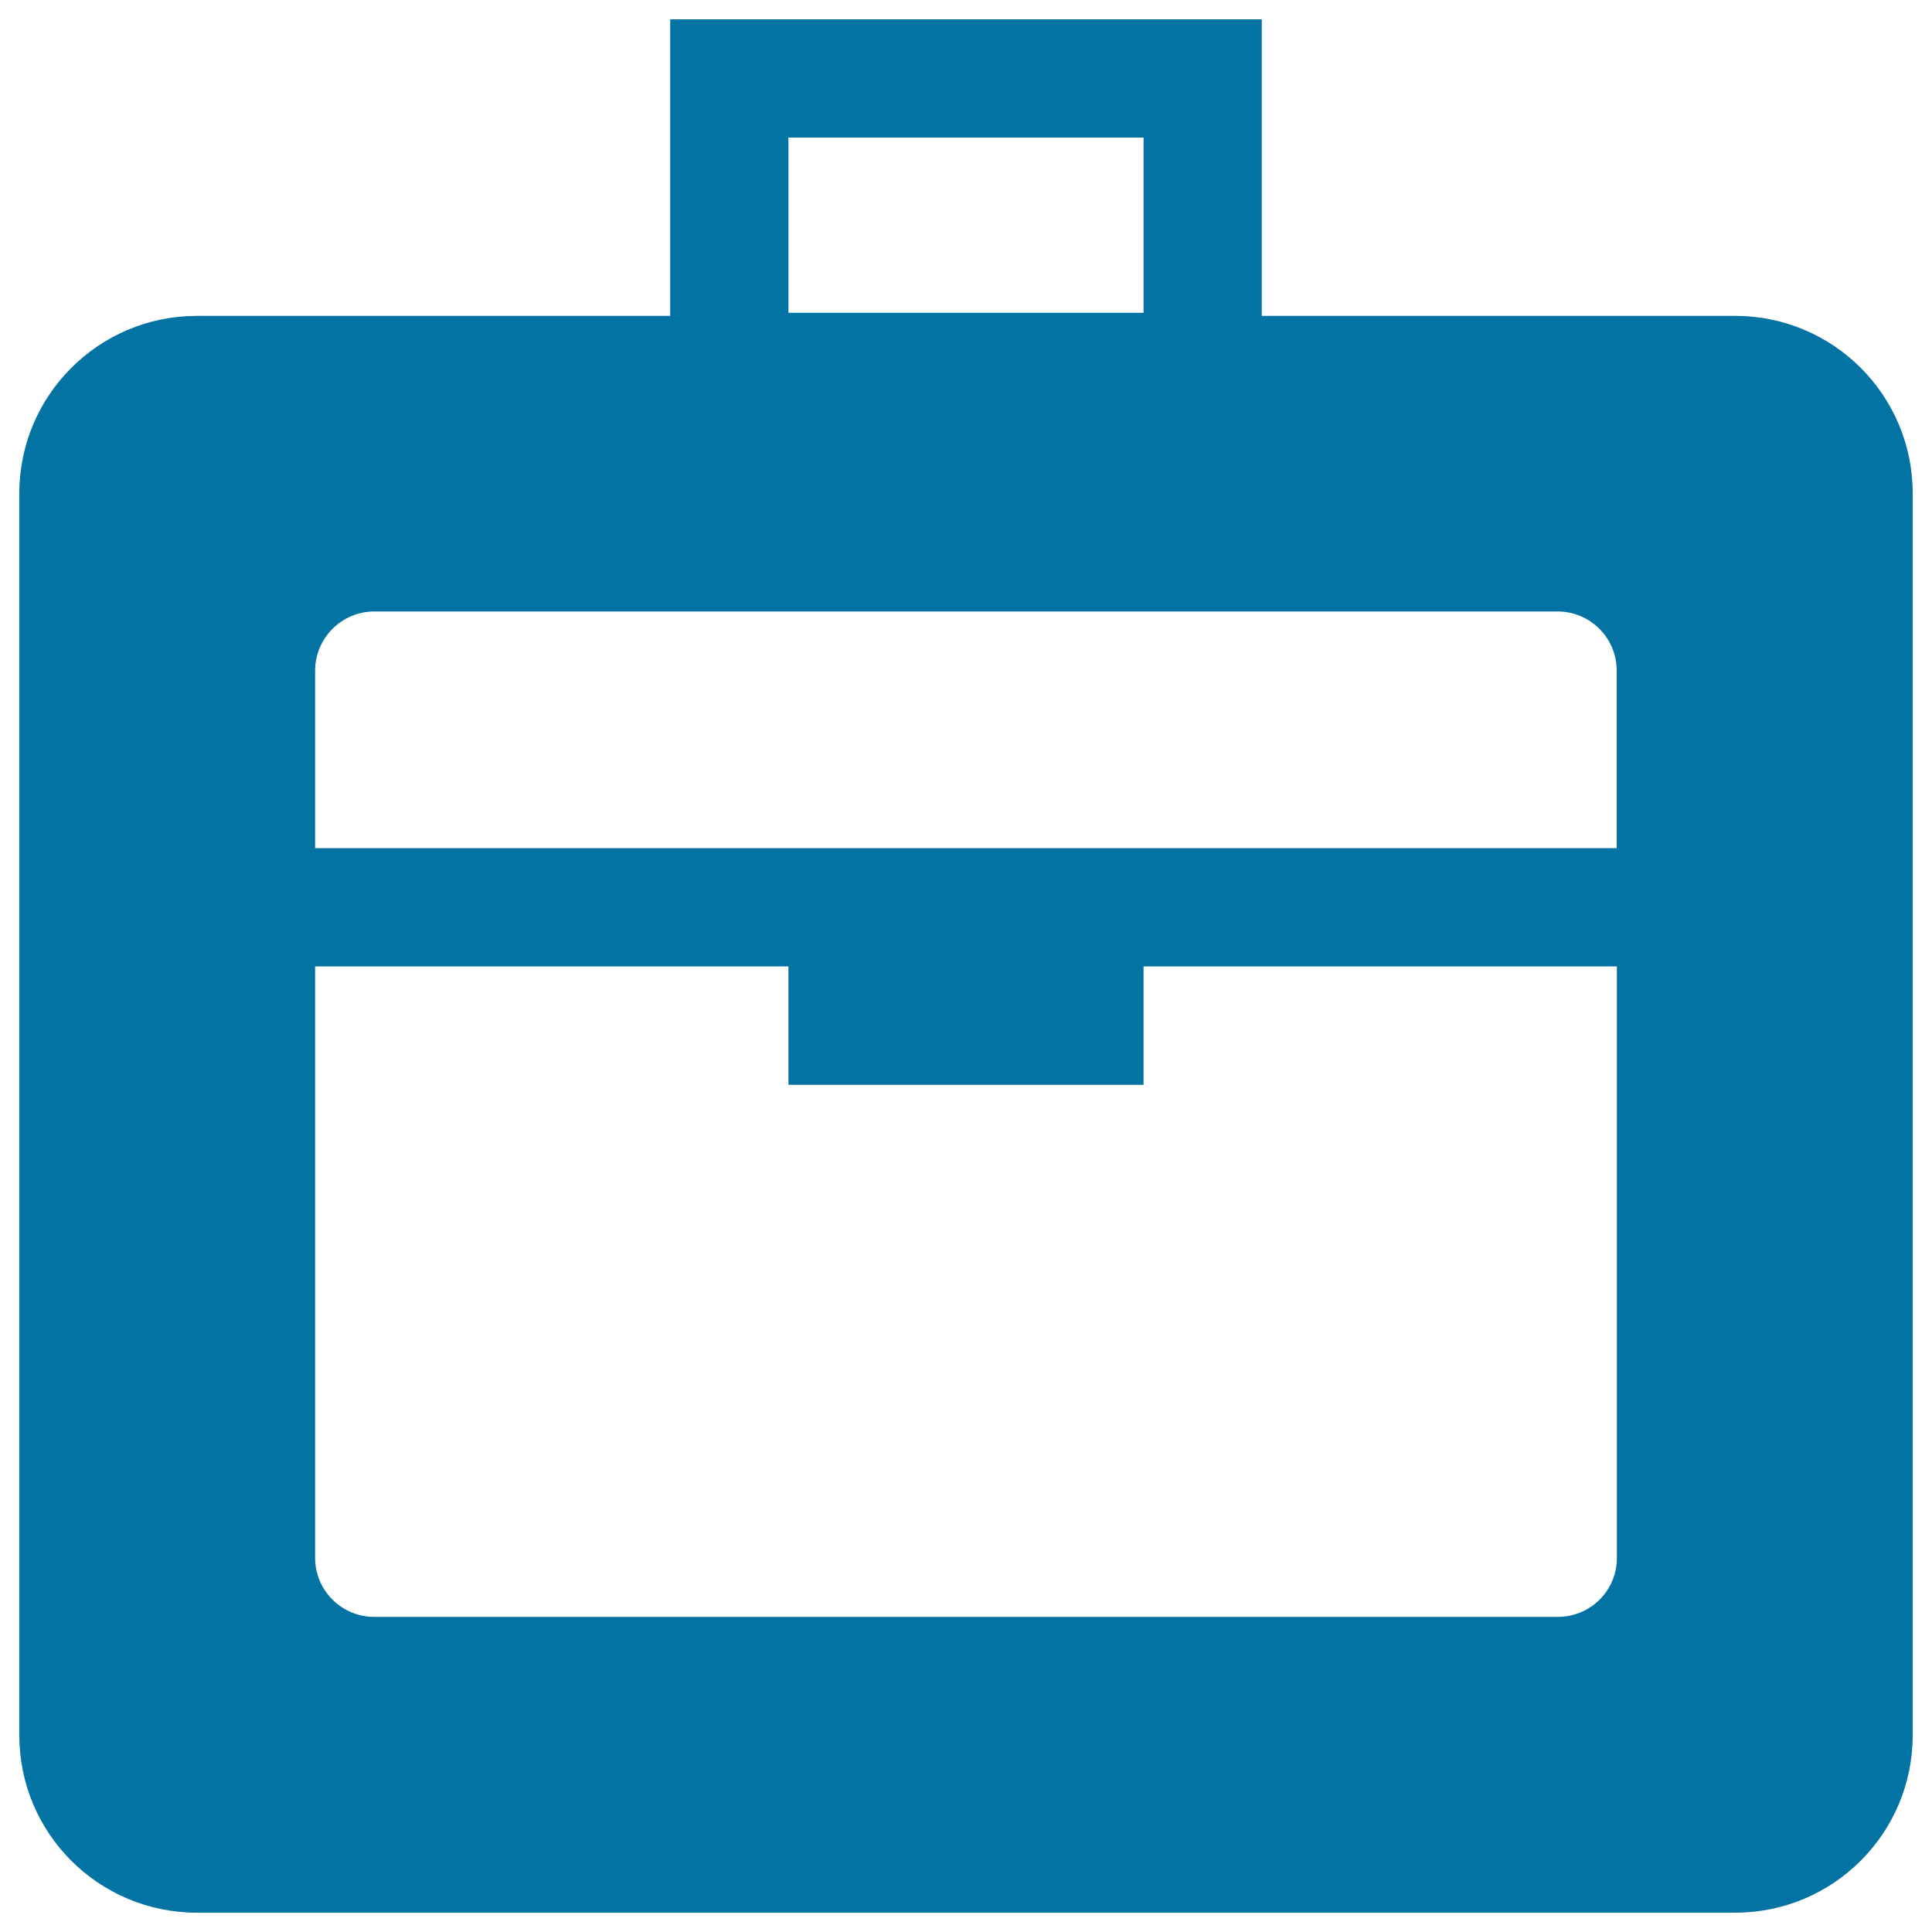 <svg xmlns="http://www.w3.org/2000/svg" viewBox="0 0 1000 1000" style="fill:#0273a2">
<title>Suitcase SVG icon</title>
<g><g id="Briefcase"><g><path d="M898.1,163.5h-245V10H346.9v153.5h-245c-50.7,0-91.9,41.1-91.9,91.8v642.9c0,50.7,41.1,91.8,91.9,91.8h796.2c50.8,0,91.9-41.1,91.9-91.8V255.3C990,204.6,948.9,163.5,898.1,163.5z M408.1,71.2h183.8v90.7H408.1V71.2z M193.7,316.5h612.5c16.9,0,30.6,13.7,30.6,30.6V439H163.1v-91.8C163.1,330.2,176.9,316.5,193.7,316.5z M806.3,836.9H193.7c-16.9,0-30.6-13.7-30.6-30.6V500.2h245v61.3h183.8v-61.3h245v306.2C836.9,823.3,823.2,836.9,806.3,836.9z"/></g></g></g>
</svg>